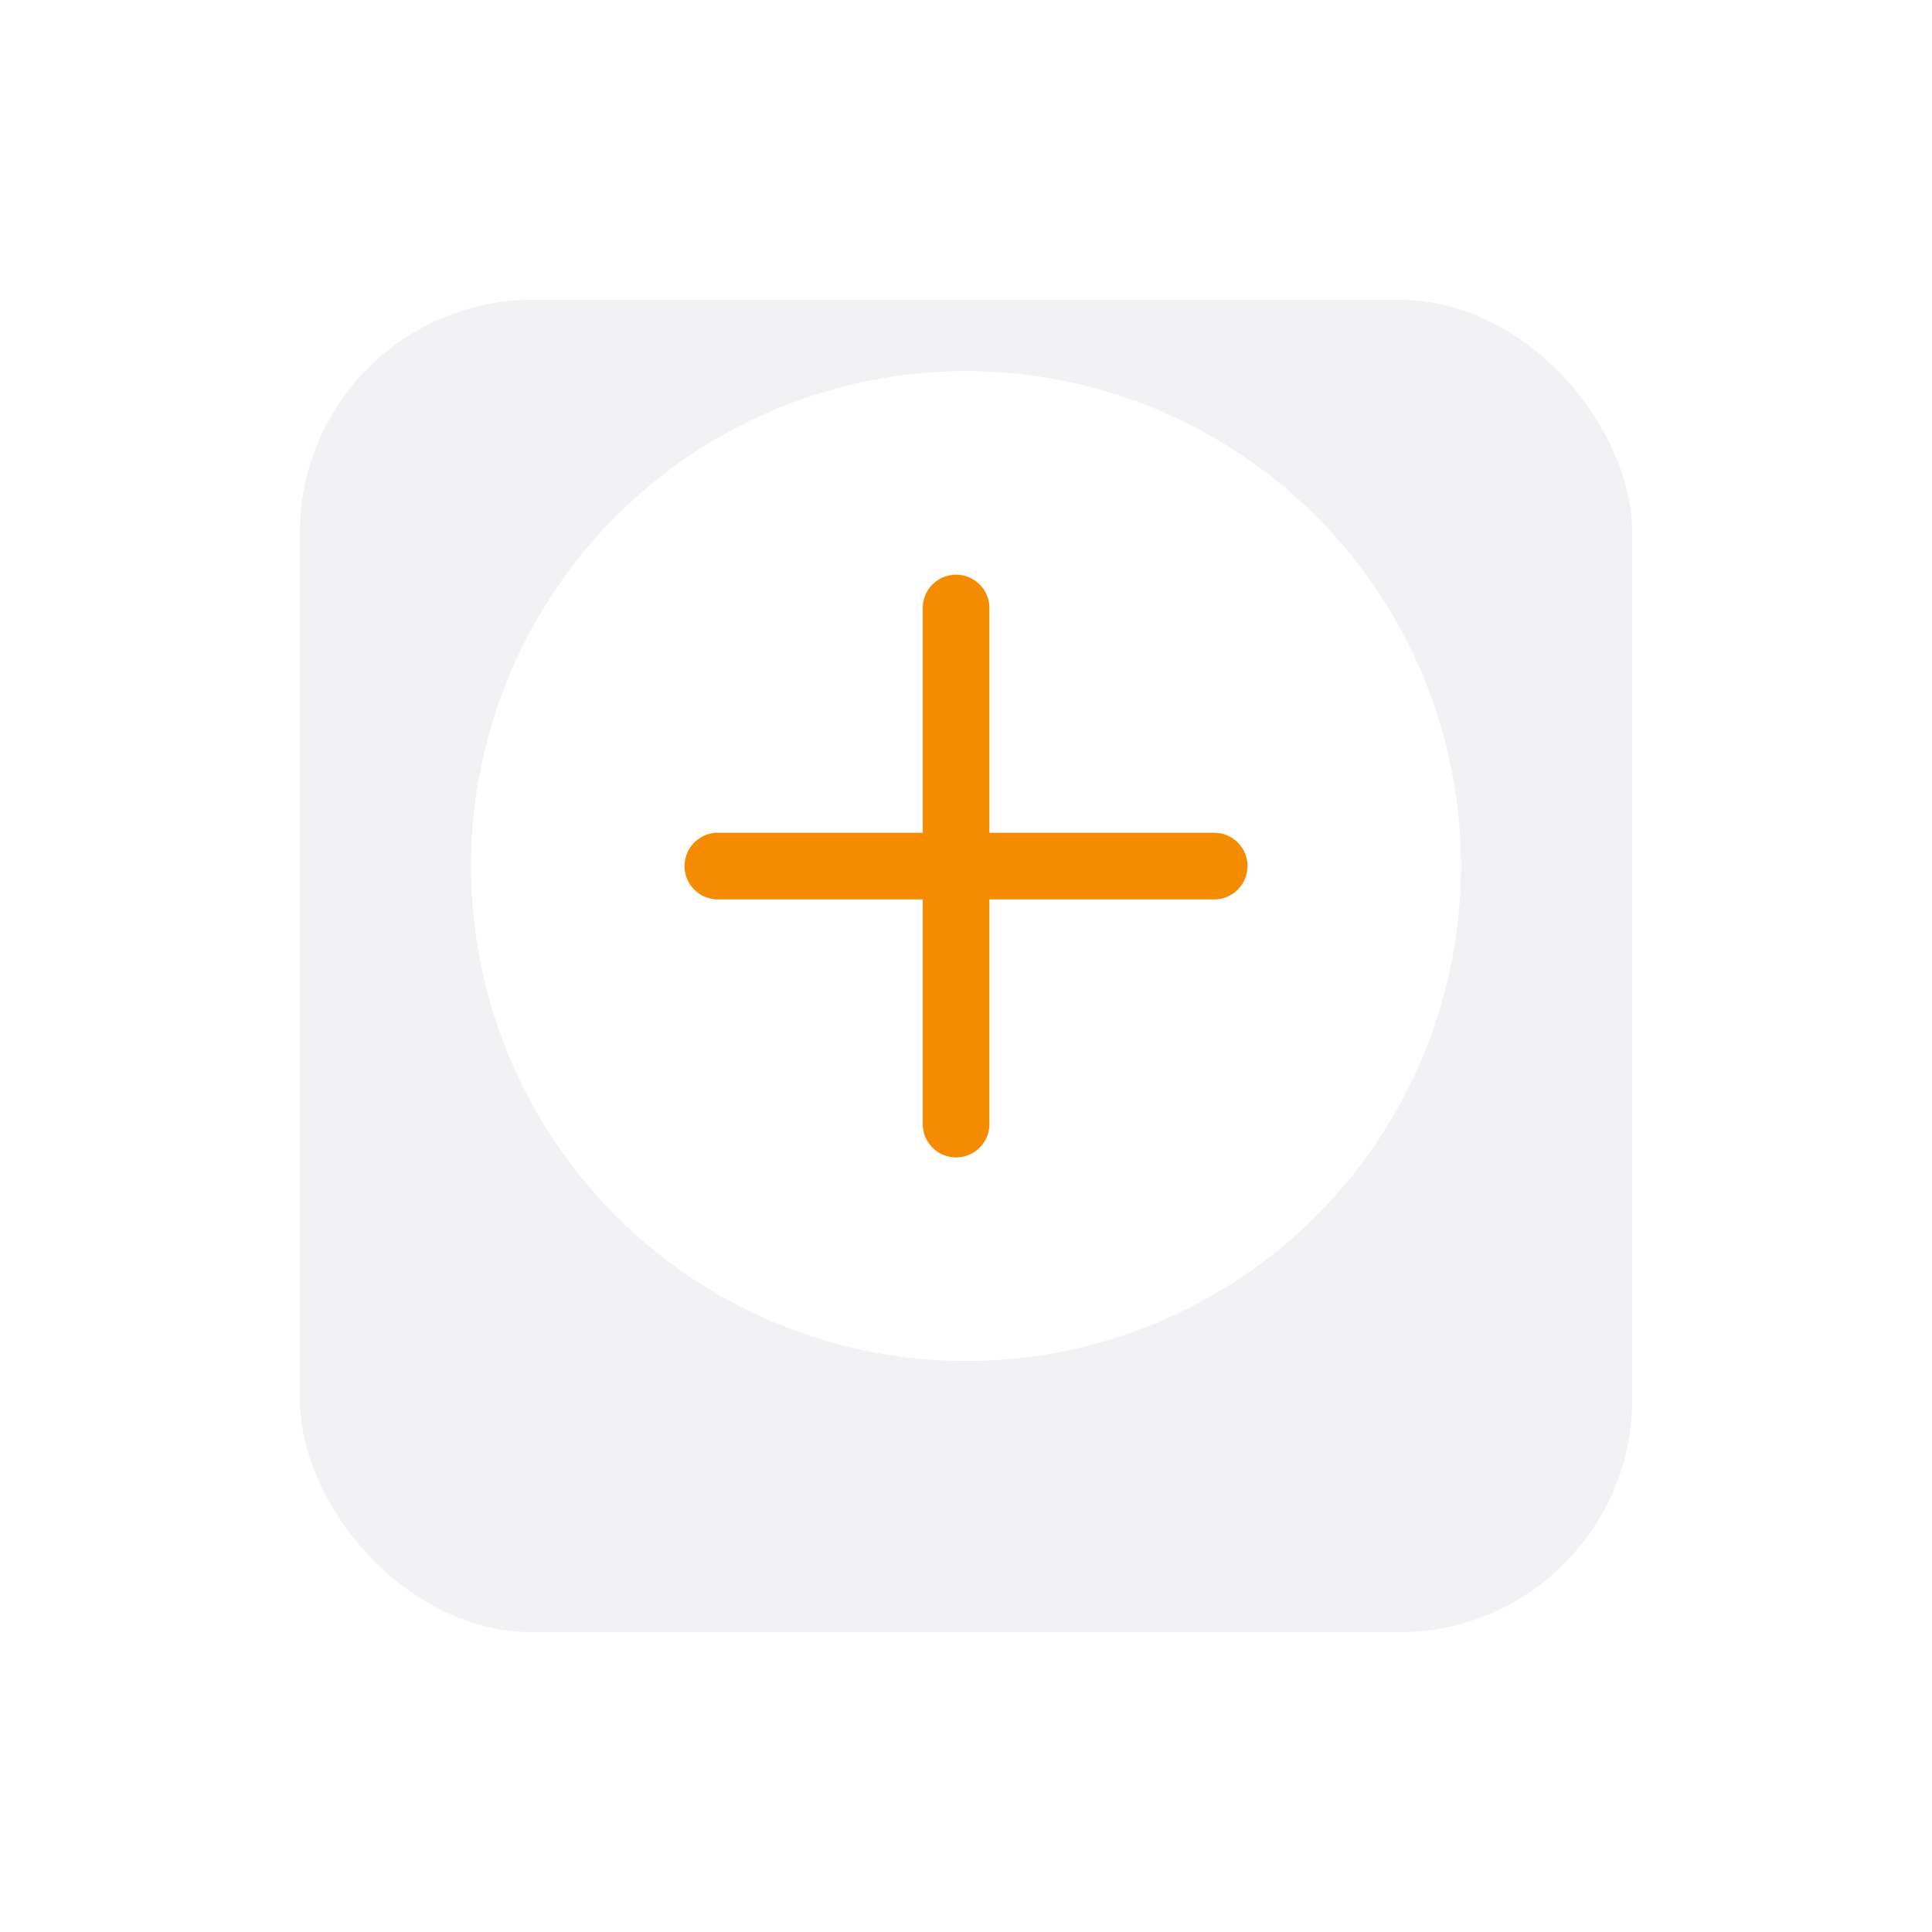 <svg xmlns="http://www.w3.org/2000/svg" xmlns:xlink="http://www.w3.org/1999/xlink" width="58" height="58" viewBox="0 0 58 58"><defs><filter id="a" x="0" y="0" width="58" height="58" filterUnits="userSpaceOnUse"><feOffset dy="3" input="SourceAlpha"/><feGaussianBlur stdDeviation="3" result="b"/><feFlood flood-opacity="0.059"/><feComposite operator="in" in2="b"/><feComposite in="SourceGraphic"/></filter></defs><g transform="translate(-202 -1041)"><g transform="matrix(1, 0, 0, 1, 202, 1041)" filter="url(#a)"><rect width="40" height="40" rx="7" transform="translate(9 6)" fill="#f2f2f4"/></g><path d="M14.855,0A14.855,14.855,0,1,1,0,14.855,14.855,14.855,0,0,1,14.855,0Z" transform="translate(216.145 1052.145)" fill="#fff"/><path d="M14.855,1a13.855,13.855,0,0,0-9.8,23.653A13.855,13.855,0,1,0,24.653,5.058,13.765,13.765,0,0,0,14.855,1m0-1A14.855,14.855,0,1,1,0,14.855,14.855,14.855,0,0,1,14.855,0Z" transform="translate(216.145 1052.145)" fill="#fff"/><path d="M14.9,1H0A1,1,0,0,1-1,0,1,1,0,0,1,0-1H14.9a1,1,0,0,1,1,1A1,1,0,0,1,14.9,1Z" transform="translate(223.551 1067)" fill="#f48b00"/><path d="M0,16.493a1,1,0,0,1-1-1V0A1,1,0,0,1,0-1,1,1,0,0,1,1,0V15.493A1,1,0,0,1,0,16.493Z" transform="translate(230.702 1059.253)" fill="#f48b00"/></g></svg>